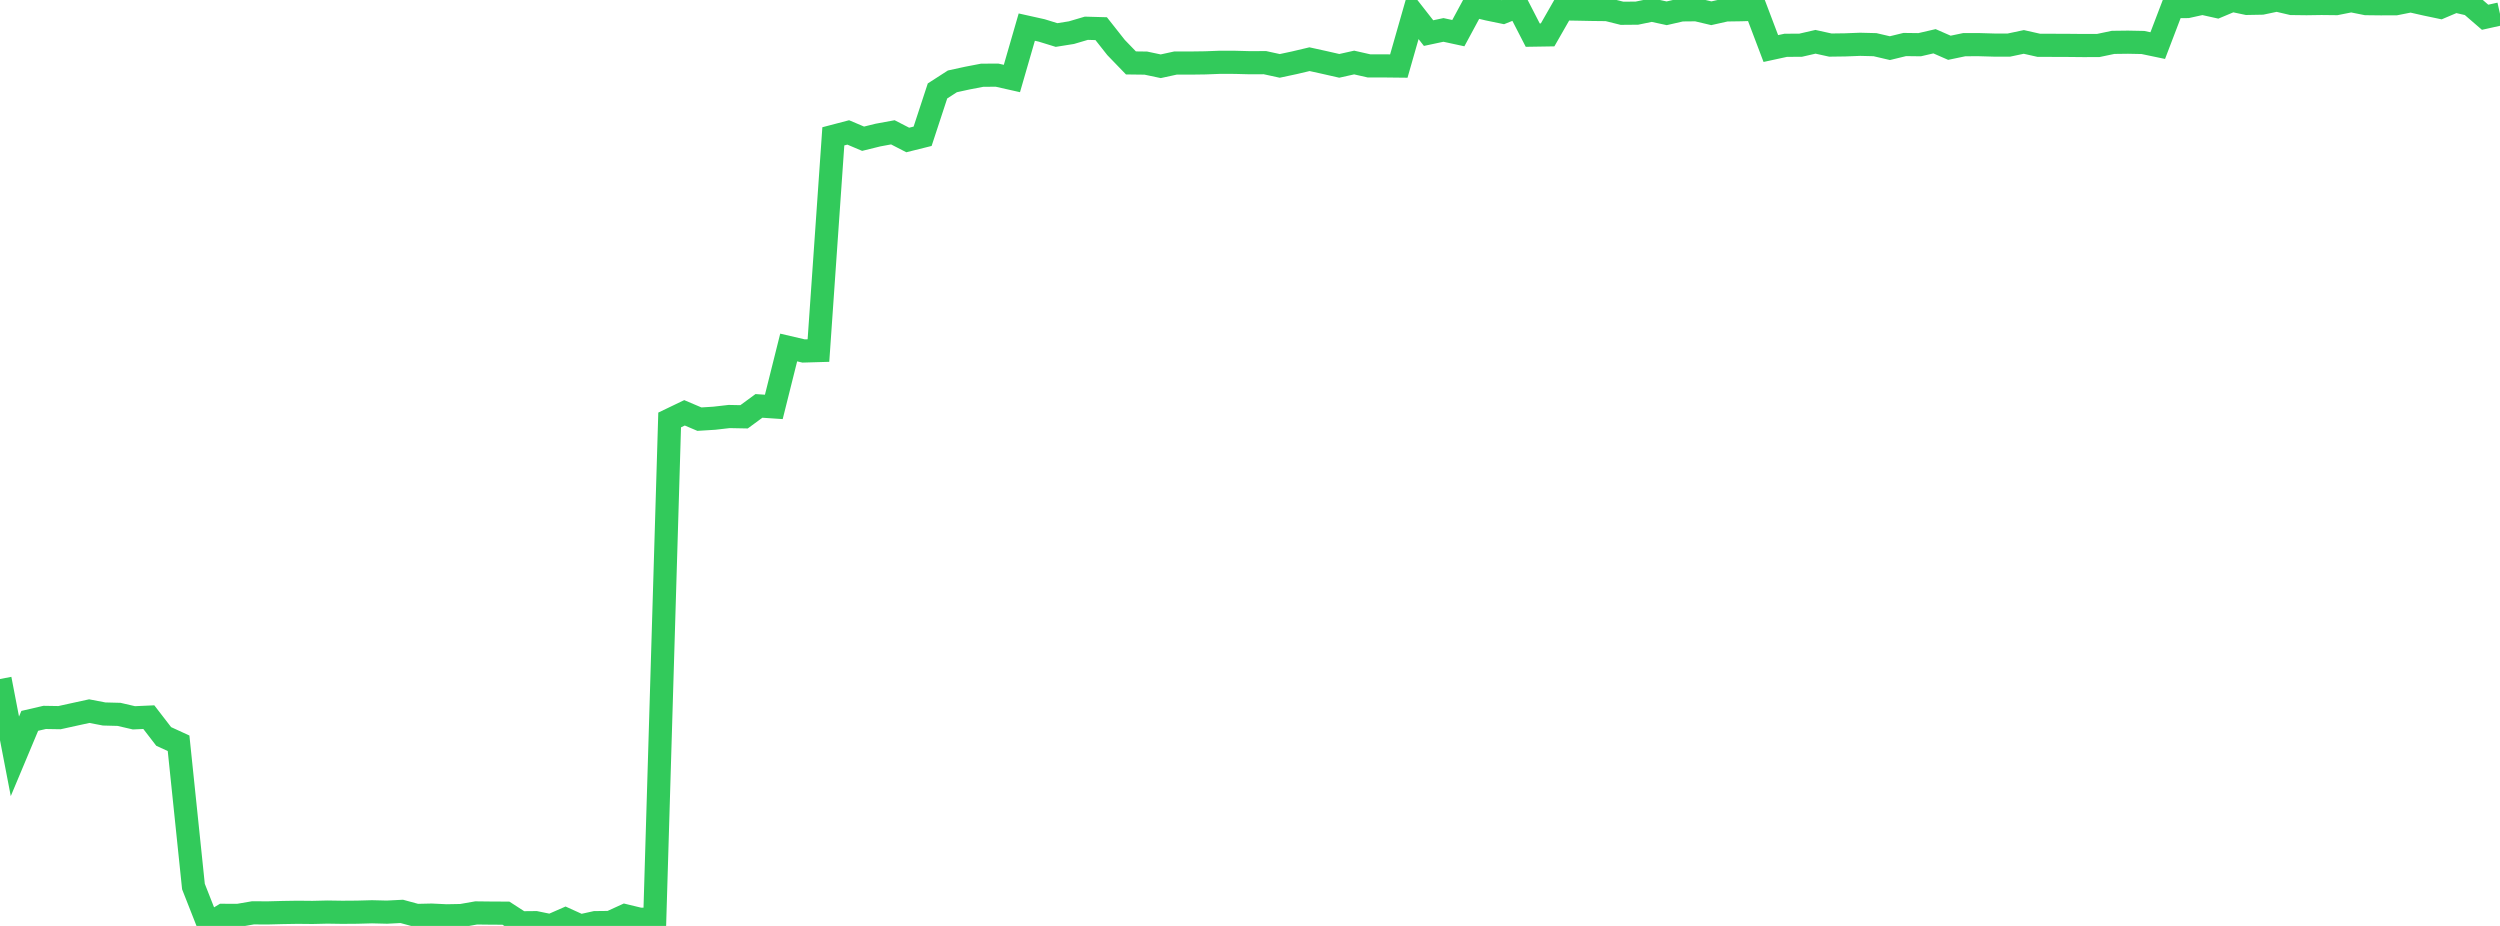 <?xml version="1.0" standalone="no"?>
<!DOCTYPE svg PUBLIC "-//W3C//DTD SVG 1.1//EN" "http://www.w3.org/Graphics/SVG/1.1/DTD/svg11.dtd">

<svg width="135" height="50" viewBox="0 0 135 50" preserveAspectRatio="none" 
  xmlns="http://www.w3.org/2000/svg"
  xmlns:xlink="http://www.w3.org/1999/xlink">


<polyline points="0.0, 36.667 0.804, 40.842 1.607, 38.926 2.411, 38.74 3.214, 38.753 4.018, 38.576 4.821, 38.401 5.625, 38.555 6.429, 38.576 7.232, 38.762 8.036, 38.726 8.839, 39.768 9.643, 40.137 10.446, 47.873 11.25, 49.916 12.054, 49.428 12.857, 49.431 13.661, 49.293 14.464, 49.297 15.268, 49.276 16.071, 49.263 16.875, 49.271 17.679, 49.252 18.482, 49.264 19.286, 49.258 20.089, 49.236 20.893, 49.256 21.696, 49.215 22.5, 49.434 23.304, 49.416 24.107, 49.454 24.911, 49.439 25.714, 49.298 26.518, 49.307 27.321, 49.311 28.125, 49.831 28.929, 49.823 29.732, 49.988 30.536, 49.636 31.339, 50.0 32.143, 49.823 32.946, 49.814 33.75, 49.447 34.554, 49.641 35.357, 49.629 36.161, 22.678 36.964, 22.292 37.768, 22.634 38.571, 22.584 39.375, 22.492 40.179, 22.508 40.982, 21.919 41.786, 21.973 42.589, 18.765 43.393, 18.953 44.196, 18.93 45.0, 7.362 45.804, 7.151 46.607, 7.491 47.411, 7.293 48.214, 7.145 49.018, 7.559 49.821, 7.359 50.625, 4.911 51.429, 4.393 52.232, 4.218 53.036, 4.063 53.839, 4.058 54.643, 4.239 55.446, 1.464 56.25, 1.643 57.054, 1.891 57.857, 1.763 58.661, 1.526 59.464, 1.548 60.268, 2.567 61.071, 3.398 61.875, 3.408 62.679, 3.578 63.482, 3.403 64.286, 3.405 65.089, 3.394 65.893, 3.363 66.696, 3.366 67.5, 3.387 68.304, 3.383 69.107, 3.558 69.911, 3.386 70.714, 3.196 71.518, 3.373 72.321, 3.556 73.125, 3.376 73.929, 3.559 74.732, 3.558 75.536, 3.567 76.339, 0.759 77.143, 1.787 77.946, 1.616 78.75, 1.79 79.554, 0.3 80.357, 0.491 81.161, 0.657 81.964, 0.335 82.768, 1.897 83.571, 1.884 84.375, 0.478 85.179, 0.492 85.982, 0.508 86.786, 0.517 87.589, 0.717 88.393, 0.71 89.196, 0.544 90.0, 0.718 90.804, 0.534 91.607, 0.526 92.411, 0.716 93.214, 0.536 94.018, 0.524 94.821, 0.5 95.625, 2.621 96.429, 2.446 97.232, 2.442 98.036, 2.257 98.839, 2.434 99.643, 2.423 100.446, 2.392 101.25, 2.412 102.054, 2.6 102.857, 2.404 103.661, 2.414 104.464, 2.228 105.268, 2.58 106.071, 2.412 106.875, 2.411 107.679, 2.434 108.482, 2.434 109.286, 2.264 110.089, 2.445 110.893, 2.448 111.696, 2.451 112.5, 2.459 113.304, 2.457 114.107, 2.288 114.911, 2.278 115.714, 2.294 116.518, 2.462 117.321, 0.36 118.125, 0.352 118.929, 0.174 119.732, 0.353 120.536, 0.015 121.339, 0.184 122.143, 0.169 122.946, 0.0 123.75, 0.188 124.554, 0.198 125.357, 0.186 126.161, 0.195 126.964, 0.035 127.768, 0.196 128.571, 0.205 129.375, 0.202 130.179, 0.042 130.982, 0.224 131.786, 0.393 132.589, 0.052 133.393, 0.239 134.196, 0.932 135.0, 0.753" fill="none" stroke="#32ca5b" stroke-width="1.25"/>

</svg>